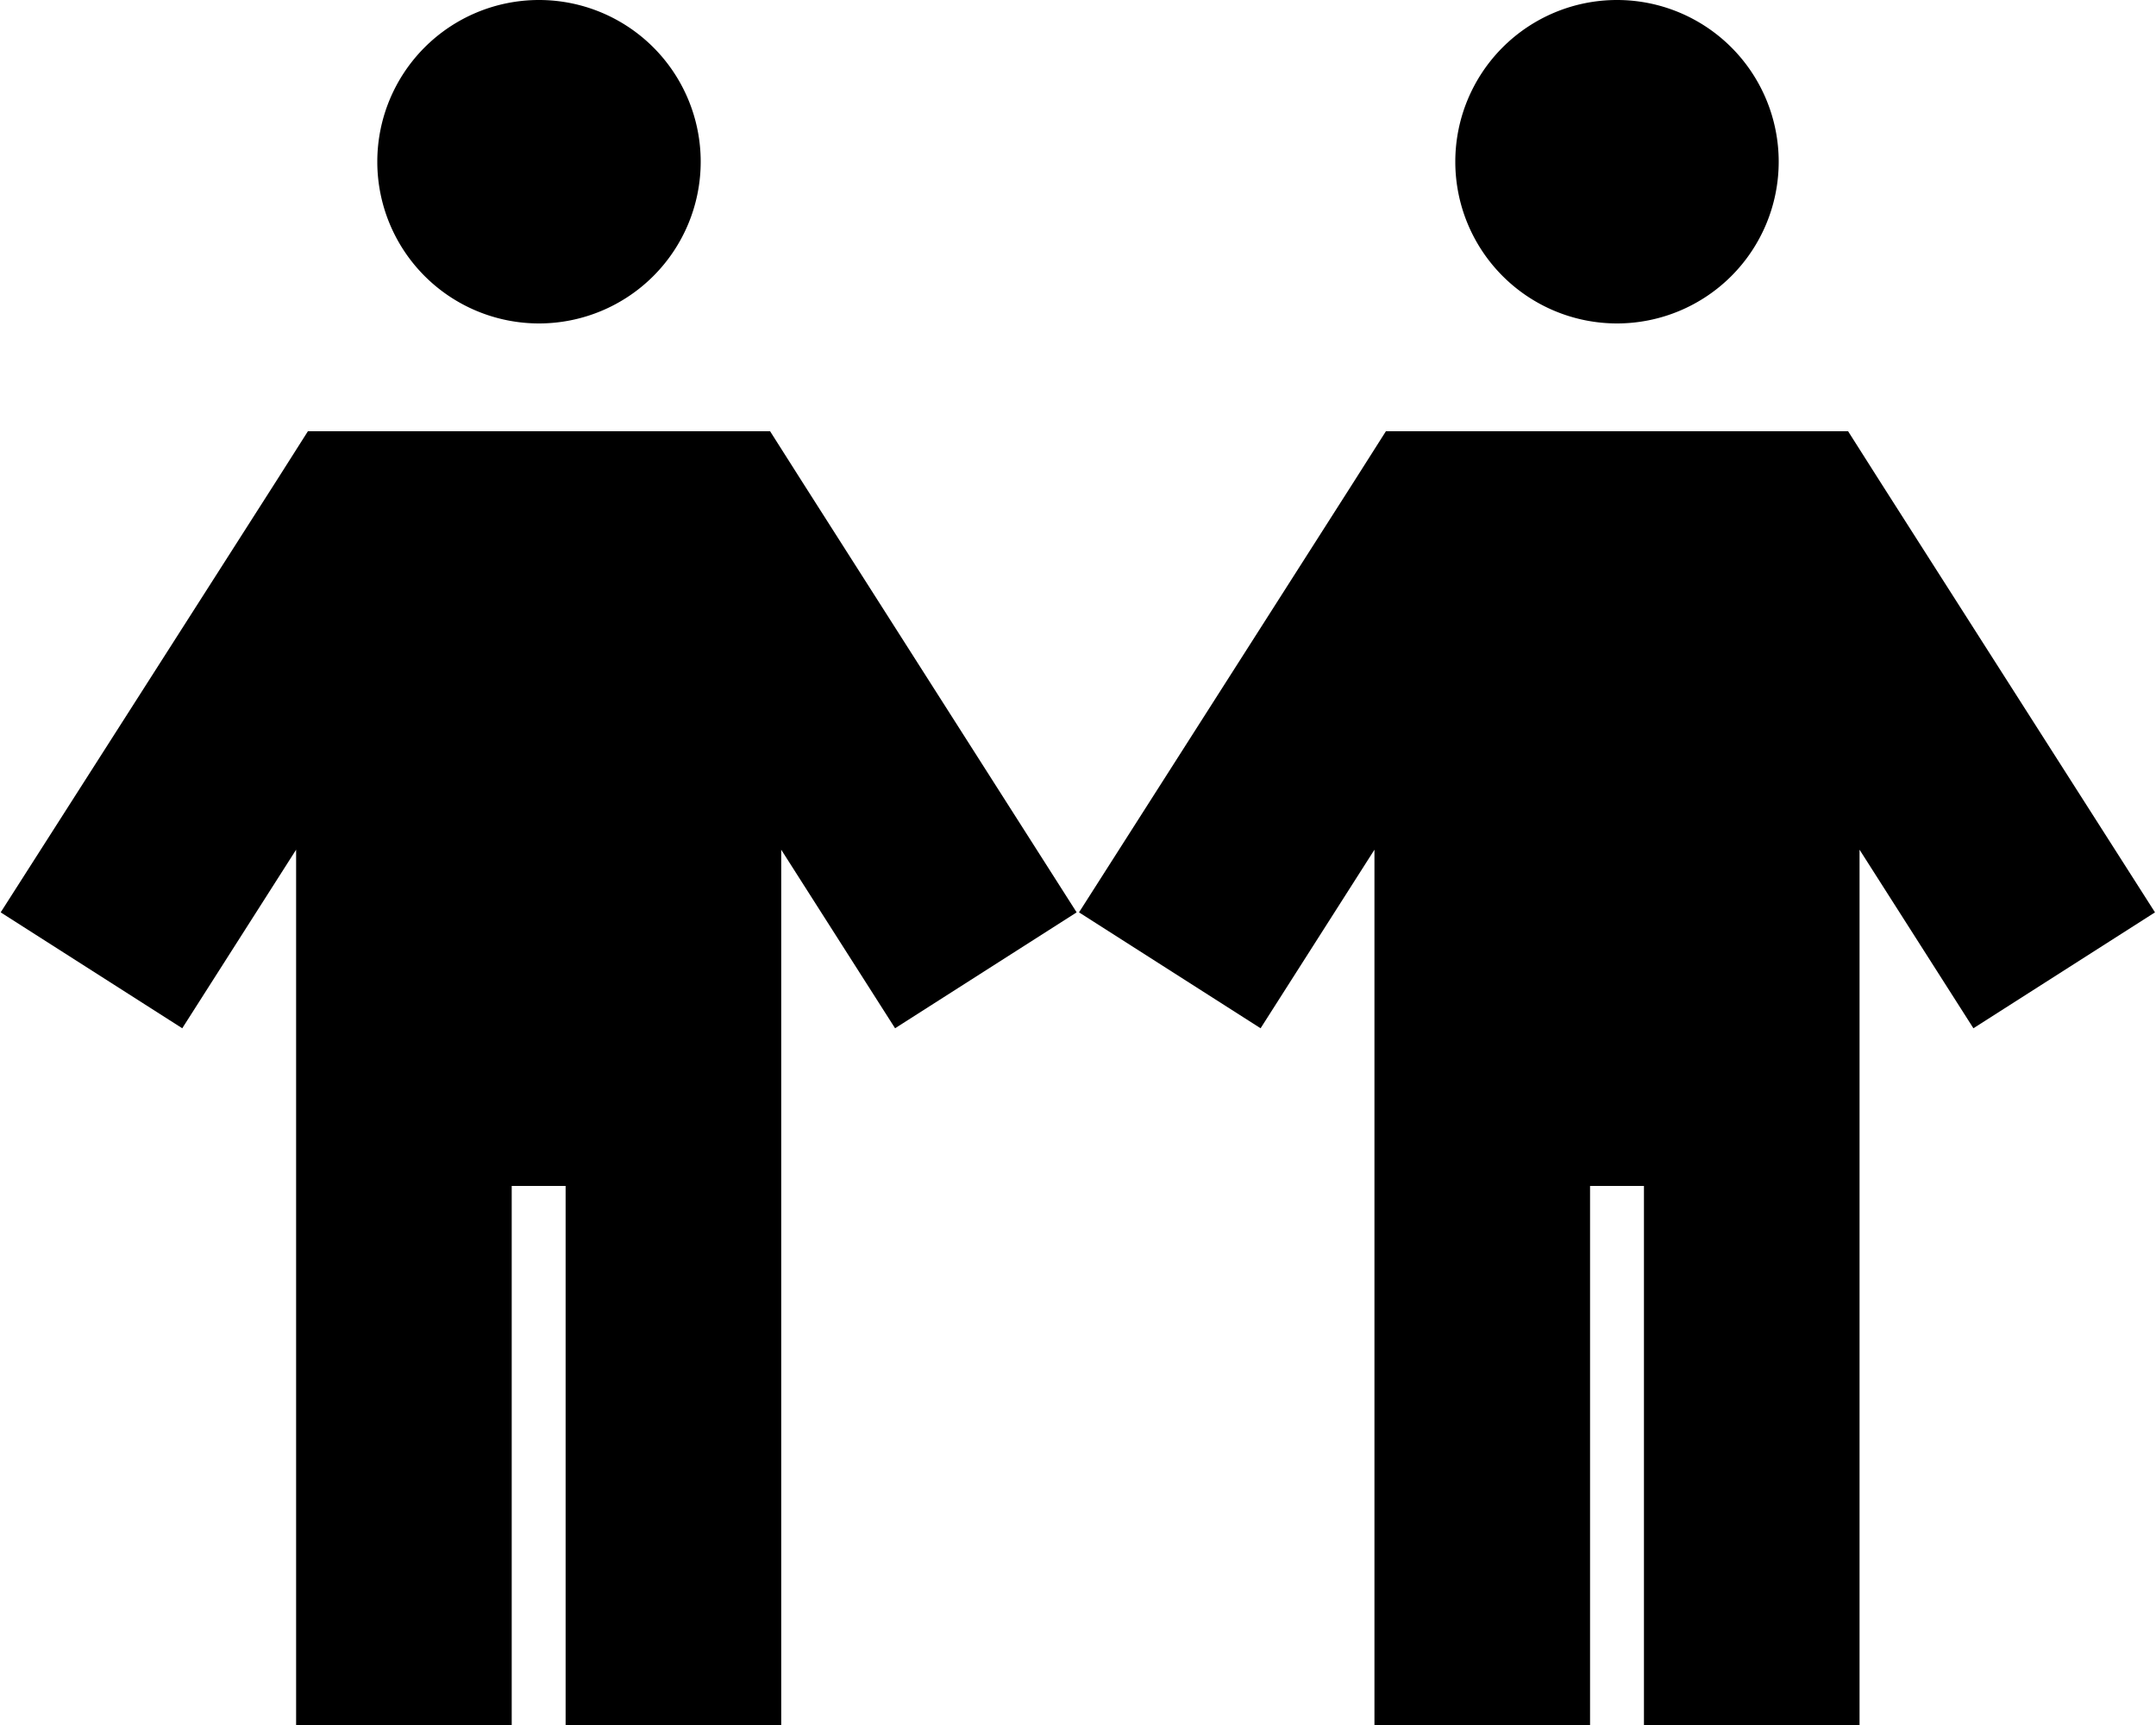 <svg xmlns="http://www.w3.org/2000/svg" viewBox="0 0 640 512"><!--! Font Awesome Pro 6.5.1 by @fontawesome - https://fontawesome.com License - https://fontawesome.com/license (Commercial License) Copyright 2023 Fonticons, Inc. --><path d="M160 96a48 48 0 1 0 0-96 48 48 0 1 0 0 96zm-51.1 32H91.4L82 142.8 .2 270.8l53.9 34.4 33.8-53V480v32h64V480 352h16V480v32h64V480 252.2l33.8 53 53.9-34.4L238 142.8 228.6 128H211.1 108.9zM480 96a48 48 0 1 0 0-96 48 48 0 1 0 0 96zm-51.1 32H411.4L402 142.8l-81.7 128 53.9 34.4 33.8-53V480v32h64V480 352h16V480v32h64V480 252.2l33.8 53 53.9-34.4L558 142.8 548.6 128H531.1 428.9z"/></svg>